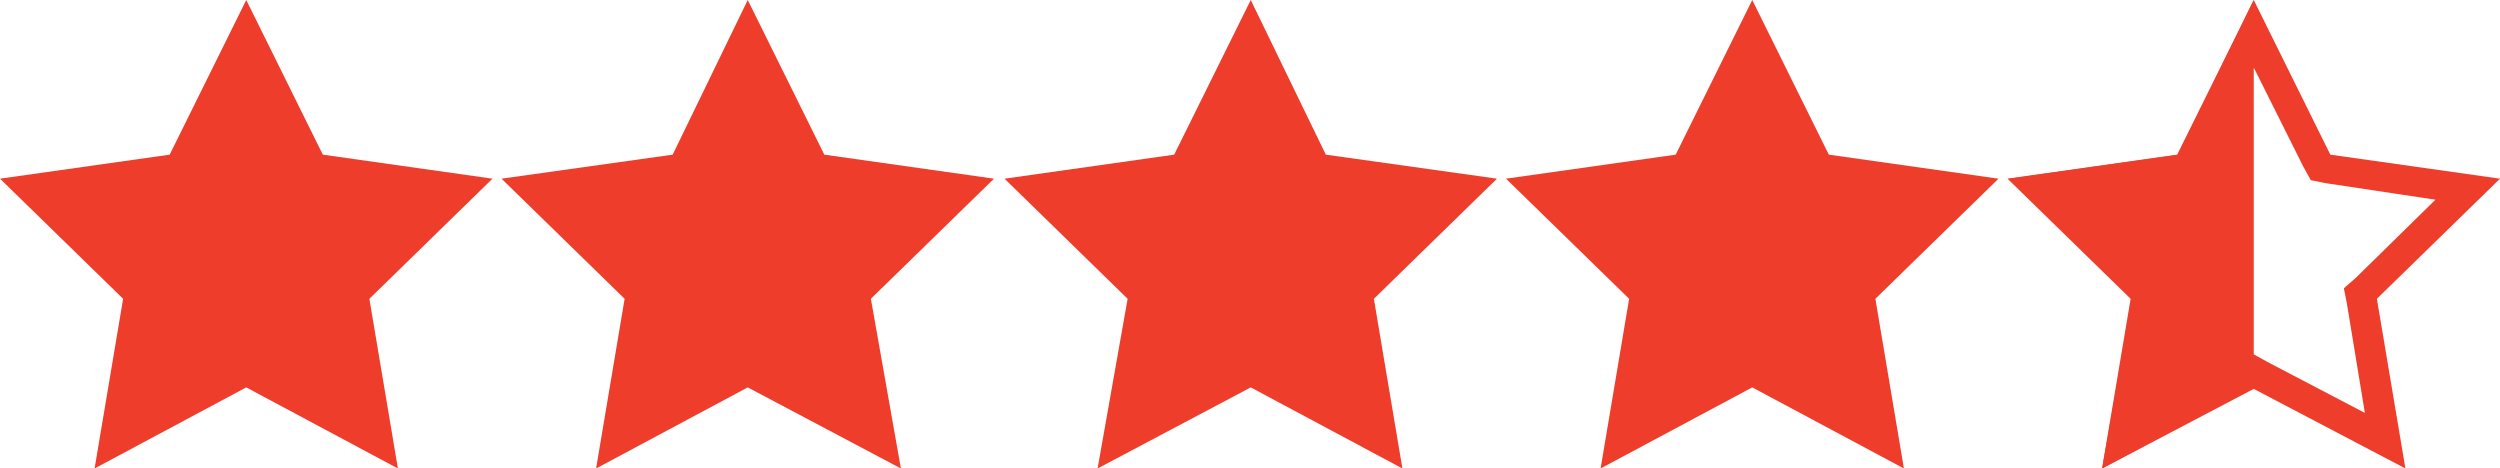 <?xml version="1.0" encoding="utf-8"?>
<!-- Generator: Adobe Illustrator 26.2.1, SVG Export Plug-In . SVG Version: 6.00 Build 0)  -->
<svg version="1.1" id="Layer_1" xmlns="http://www.w3.org/2000/svg" xmlns:xlink="http://www.w3.org/1999/xlink" x="0px" y="0px"
	 viewBox="0 0 166.5 31.2" style="enable-background:new 0 0 166.5 31.2;" xml:space="preserve">
<style type="text/css">
	.st0{fill:#EF3D2B;}
</style>
<g>
	<polygon class="st0" points="16.4,0 21.5,10.3 32.8,11.9 24.6,19.9 26.5,31.2 16.4,25.8 6.3,31.2 8.2,19.9 0,11.9 11.3,10.3 	"/>
	<polygon class="st0" points="49.8,0 54.9,10.3 66.2,11.9 58,19.9 60,31.2 49.8,25.8 39.7,31.2 41.6,19.9 33.4,11.9 44.8,10.3 	"/>
	<polygon class="st0" points="83.3,0 88.3,10.3 99.7,11.9 91.5,19.9 93.4,31.2 83.3,25.8 73.1,31.2 75.1,19.9 66.9,11.9 78.2,10.3 	
		"/>
	<polygon class="st0" points="116.7,0 121.8,10.3 133.1,11.9 124.9,19.9 126.8,31.2 116.7,25.8 106.6,31.2 108.5,19.9 100.3,11.9 
		111.6,10.3 	"/>
	<g>
		<g>
			<path class="st0" d="M150.1,4.5l3.3,6.6l0.5,0.9l1,0.2l7.3,1.1l-5.3,5.2l-0.8,0.7l0.2,1l1.2,7.3l-6.5-3.4l-0.9-0.5l-0.9,0.5
				l-6.5,3.4l1.2-7.3l0.2-1l-0.8-0.7l-5.3-5.2l7.3-1.1l1-0.2l0.5-0.9L150.1,4.5 M150.1,0l-5.1,10.3l-11.3,1.6l8.2,8L140,31.2
				l10.1-5.3l10.1,5.3l-1.9-11.3l8.2-8l-11.3-1.6L150.1,0L150.1,0z"/>
		</g>
		<polygon class="st0" points="150.1,0 150.1,25.8 140,31.2 142,19.9 133.8,11.9 145.1,10.3 		"/>
	</g>
</g>
</svg>
